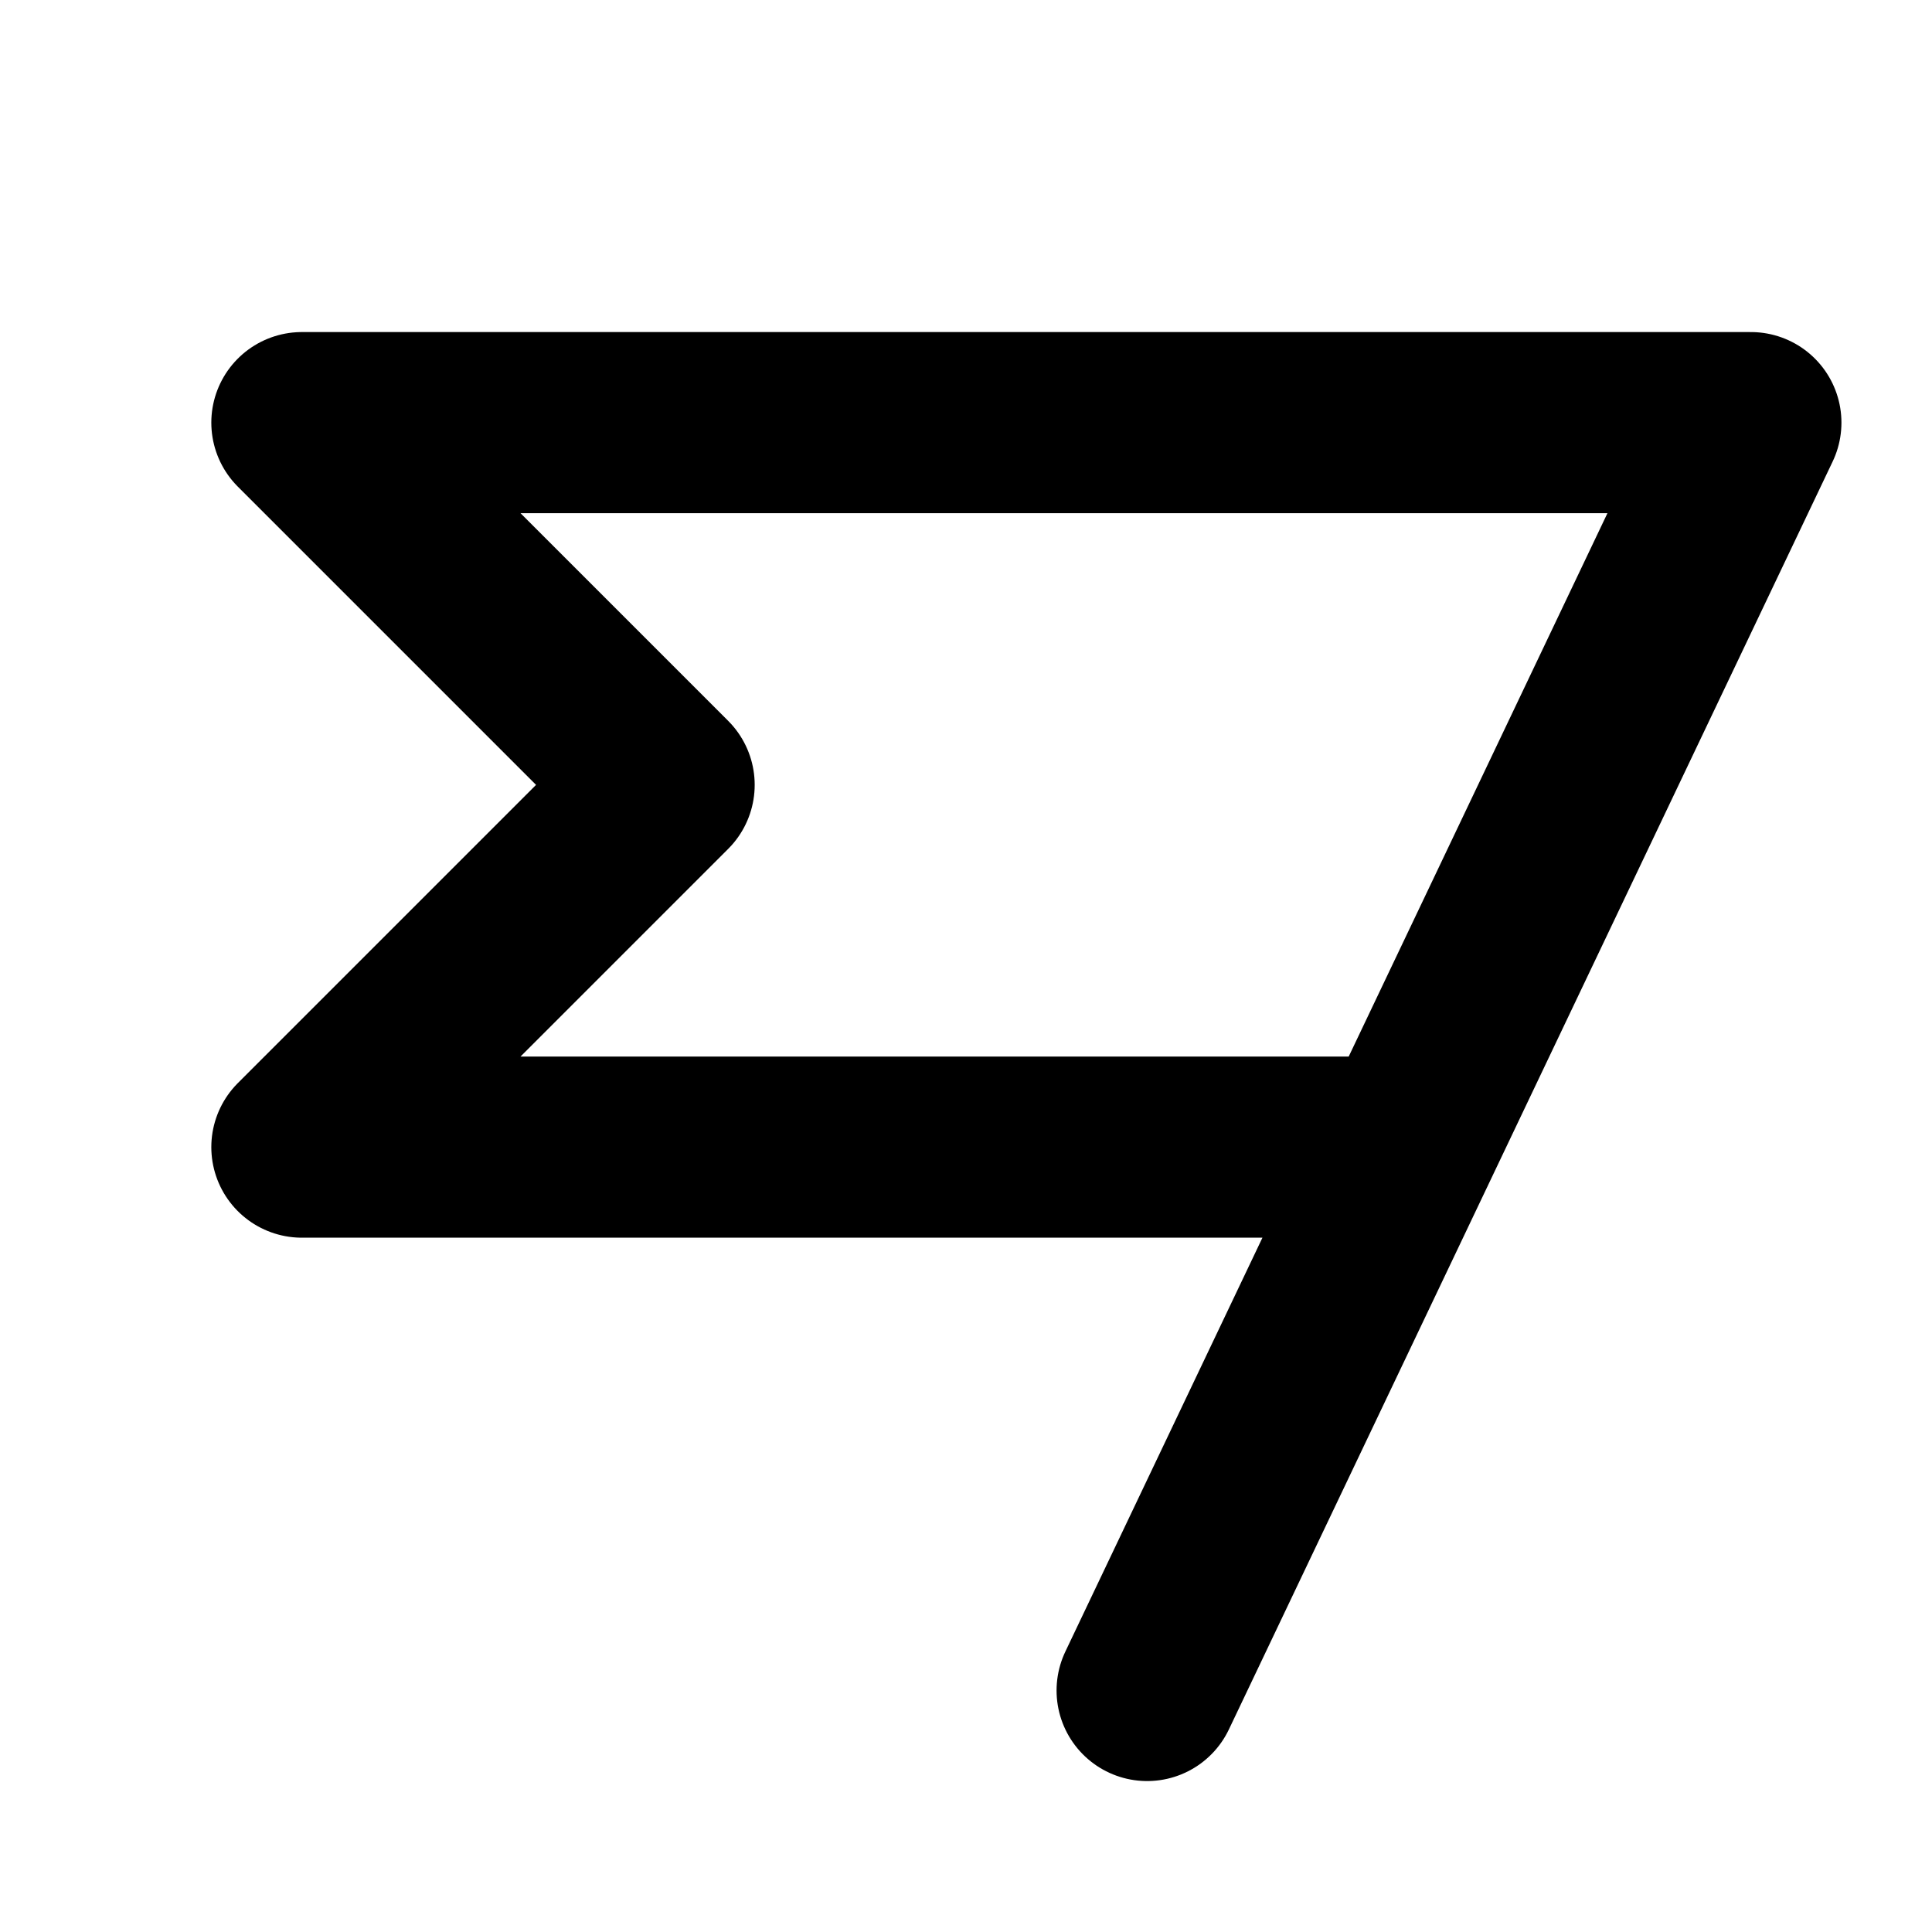 <svg xmlns="http://www.w3.org/2000/svg" viewBox="0 0 256 256"><rect width="256" height="256" fill="none"/><polyline points="152 224 232 56 40 56 88 104 40 152 186.29 152" fill="none" stroke="currentColor" stroke-linecap="round" stroke-linejoin="round" stroke-width="24"/></svg>